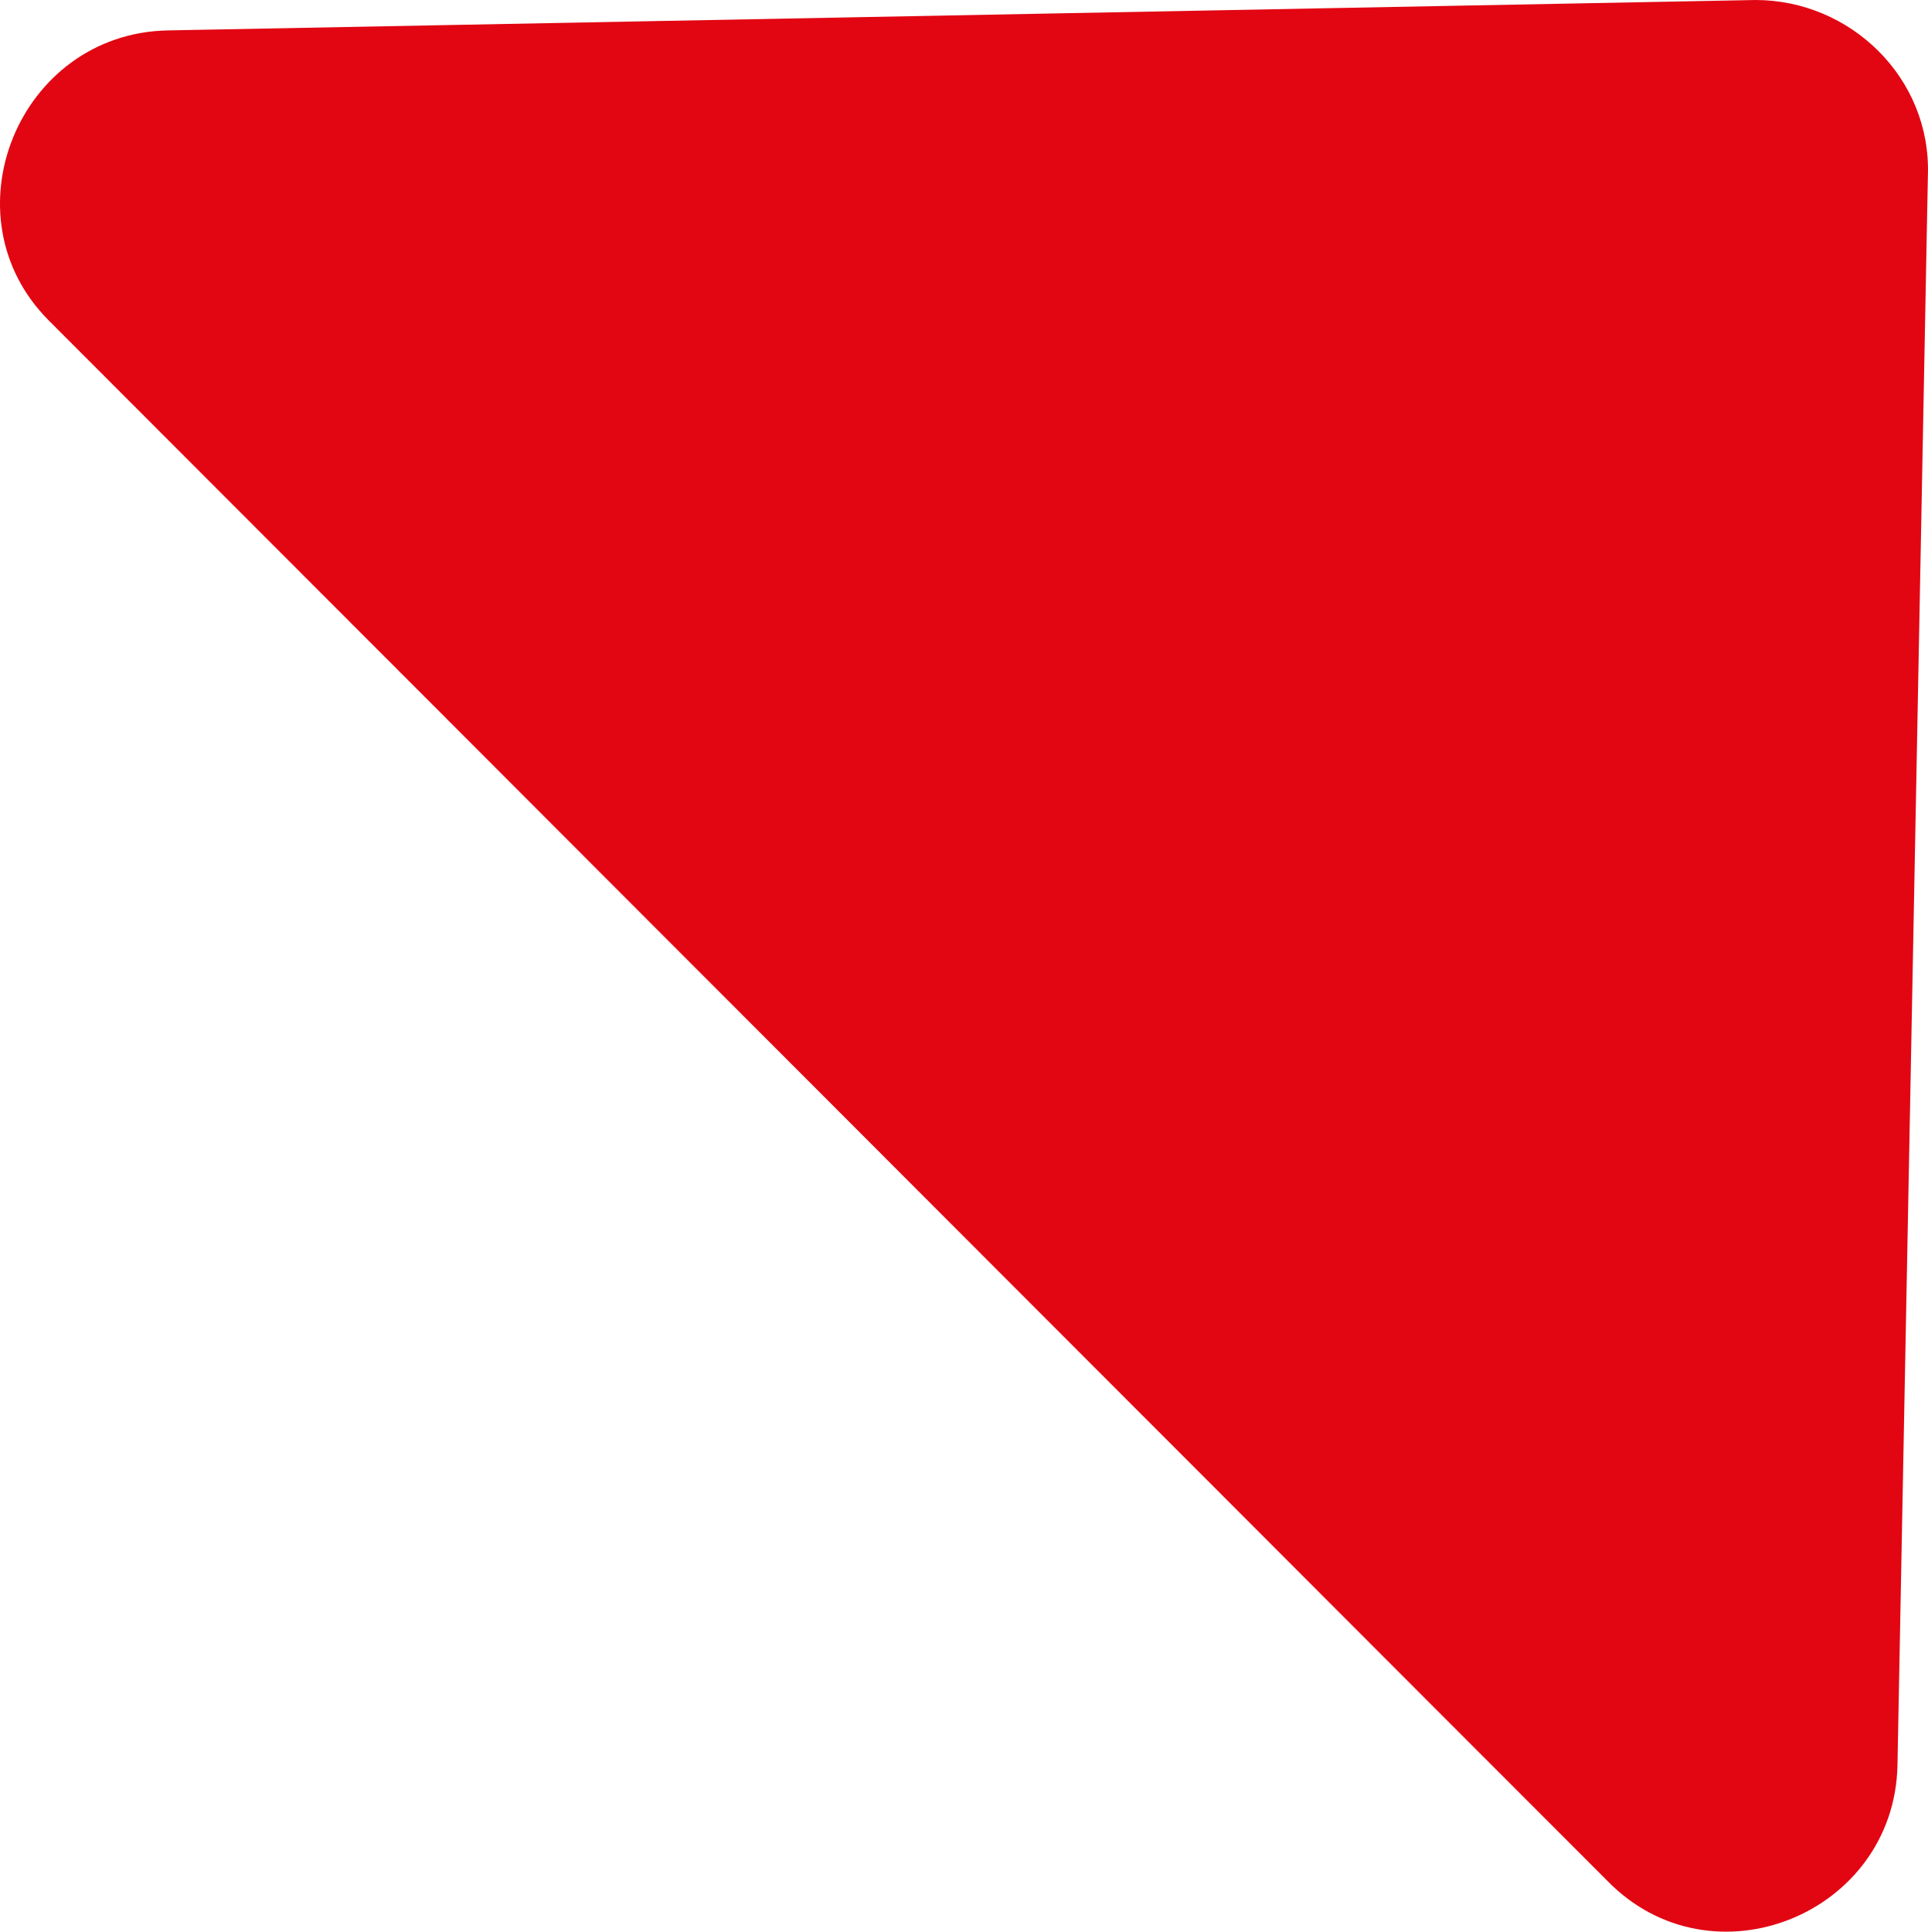 <?xml version="1.0" encoding="utf-8"?>
<svg xmlns="http://www.w3.org/2000/svg" fill="none" height="100%" overflow="visible" preserveAspectRatio="none" style="display: block;" viewBox="0 0 17.562 17.594" width="100%">
<path d="M17.284 16.082L17.561 1.599C17.592 0.707 16.853 0 15.991 0L1.524 0.277C0.169 0.307 -0.508 1.968 0.446 2.921L14.637 17.127C15.591 18.111 17.253 17.435 17.284 16.082Z" fill="#E20613" id="Vector"/>
</svg>